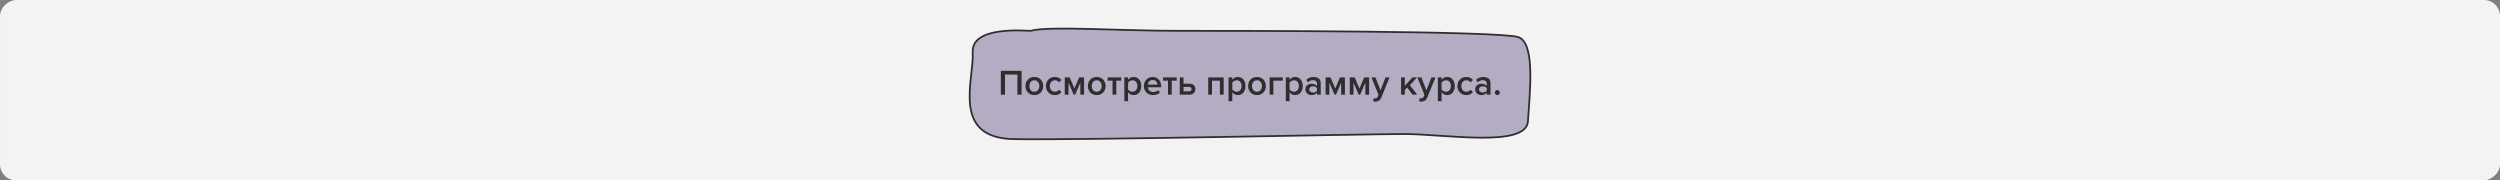 <?xml version="1.0" encoding="UTF-8"?> <svg xmlns="http://www.w3.org/2000/svg" width="1400" height="101" viewBox="0 0 1400 101" fill="none"><rect x="0" y="0" width="1400" height="101" fill="#808080" stroke="none"/> <rect x="1400" width="101" height="1400" rx="9" transform="rotate(90 1400 0)" fill="#F3F3F3"></rect> <path d="M544.711 29.384C543.832 14.416 573.697 17.267 577.21 17.267C586.872 14.416 626.399 17.267 659.777 17.267C693.155 17.267 840.721 17.267 850.384 20.831C860.046 24.395 856.532 52.959 855.654 67.927C854.775 82.895 809.1 75.055 786.262 75.055C763.425 75.055 602.683 78.618 567.548 77.906C532.413 77.193 545.589 44.353 544.711 29.384Z" fill="#B4ACC3" stroke="#2E2E2E"></path> <path d="M572.083 53H569.743V41.72H562.803V53H560.463V39.66H572.083V53ZM579.216 53.24C577.723 53.24 576.523 52.753 575.616 51.78C574.709 50.793 574.256 49.587 574.256 48.16C574.256 46.733 574.709 45.533 575.616 44.56C576.523 43.587 577.723 43.1 579.216 43.1C580.723 43.1 581.929 43.587 582.836 44.56C583.743 45.533 584.196 46.733 584.196 48.16C584.196 49.6 583.743 50.807 582.836 51.78C581.929 52.753 580.723 53.24 579.216 53.24ZM579.216 51.38C580.083 51.38 580.763 51.073 581.256 50.46C581.763 49.833 582.016 49.067 582.016 48.16C582.016 47.267 581.763 46.513 581.256 45.9C580.763 45.273 580.083 44.96 579.216 44.96C578.363 44.96 577.683 45.273 577.176 45.9C576.683 46.513 576.436 47.267 576.436 48.16C576.436 49.067 576.683 49.833 577.176 50.46C577.683 51.073 578.363 51.38 579.216 51.38ZM590.721 53.24C589.254 53.24 588.054 52.767 587.121 51.82C586.188 50.86 585.721 49.64 585.721 48.16C585.721 46.693 586.188 45.487 587.121 44.54C588.054 43.58 589.254 43.1 590.721 43.1C592.334 43.1 593.568 43.673 594.421 44.82L593.041 46.1C592.508 45.34 591.768 44.96 590.821 44.96C589.941 44.96 589.234 45.26 588.701 45.86C588.168 46.447 587.901 47.213 587.901 48.16C587.901 49.107 588.168 49.88 588.701 50.48C589.234 51.08 589.941 51.38 590.821 51.38C591.741 51.38 592.481 51 593.041 50.24L594.421 51.52C593.568 52.667 592.334 53.24 590.721 53.24ZM607.082 53H604.982V46.28L602.102 53H601.262L598.362 46.28V53H596.262V43.34H599.002L601.682 49.58L604.322 43.34H607.082V53ZM614.158 53.24C612.664 53.24 611.464 52.753 610.558 51.78C609.651 50.793 609.198 49.587 609.198 48.16C609.198 46.733 609.651 45.533 610.558 44.56C611.464 43.587 612.664 43.1 614.158 43.1C615.664 43.1 616.871 43.587 617.778 44.56C618.684 45.533 619.138 46.733 619.138 48.16C619.138 49.6 618.684 50.807 617.778 51.78C616.871 52.753 615.664 53.24 614.158 53.24ZM614.158 51.38C615.024 51.38 615.704 51.073 616.198 50.46C616.704 49.833 616.958 49.067 616.958 48.16C616.958 47.267 616.704 46.513 616.198 45.9C615.704 45.273 615.024 44.96 614.158 44.96C613.304 44.96 612.624 45.273 612.118 45.9C611.624 46.513 611.377 47.267 611.377 48.16C611.377 49.067 611.624 49.833 612.118 50.46C612.624 51.073 613.304 51.38 614.158 51.38ZM625.122 53H623.022V45.18H620.262V43.34H627.902V45.18H625.122V53ZM634.822 53.24C633.542 53.24 632.508 52.713 631.722 51.66V56.68H629.622V43.34H631.722V44.66C632.495 43.62 633.528 43.1 634.822 43.1C636.088 43.1 637.115 43.553 637.902 44.46C638.702 45.367 639.102 46.6 639.102 48.16C639.102 49.72 638.702 50.96 637.902 51.88C637.115 52.787 636.088 53.24 634.822 53.24ZM634.202 51.38C635.028 51.38 635.688 51.08 636.182 50.48C636.675 49.88 636.922 49.107 636.922 48.16C636.922 47.213 636.675 46.447 636.182 45.86C635.688 45.26 635.028 44.96 634.202 44.96C633.722 44.96 633.248 45.087 632.782 45.34C632.315 45.593 631.962 45.9 631.722 46.26V50.08C631.962 50.44 632.315 50.747 632.782 51C633.248 51.253 633.722 51.38 634.202 51.38ZM645.644 53.24C644.178 53.24 642.964 52.773 642.004 51.84C641.058 50.893 640.584 49.667 640.584 48.16C640.584 46.747 641.044 45.553 641.964 44.58C642.898 43.593 644.071 43.1 645.484 43.1C646.911 43.1 648.058 43.593 648.924 44.58C649.804 45.567 650.244 46.827 650.244 48.36V48.86H642.784C642.864 49.62 643.178 50.253 643.724 50.76C644.271 51.267 644.984 51.52 645.864 51.52C646.358 51.52 646.851 51.427 647.344 51.24C647.851 51.053 648.271 50.793 648.604 50.46L649.564 51.84C648.591 52.773 647.284 53.24 645.644 53.24ZM648.204 47.38C648.178 46.713 647.931 46.12 647.464 45.6C647.011 45.08 646.351 44.82 645.484 44.82C644.658 44.82 644.011 45.08 643.544 45.6C643.078 46.107 642.818 46.7 642.764 47.38H648.204ZM656.177 53H654.077V45.18H651.317V43.34H658.957V45.18H656.177V53ZM660.676 43.34H662.776V46.84H666.196C667.223 46.84 668.01 47.133 668.556 47.72C669.116 48.307 669.396 49.04 669.396 49.92C669.396 50.787 669.11 51.52 668.536 52.12C667.976 52.707 667.196 53 666.196 53H660.676V43.34ZM665.936 48.68H662.776V51.16H665.936C666.35 51.16 666.67 51.047 666.896 50.82C667.136 50.593 667.256 50.293 667.256 49.92C667.256 49.547 667.136 49.247 666.896 49.02C666.67 48.793 666.35 48.68 665.936 48.68ZM685.254 53H683.154V45.18H678.714V53H676.614V43.34H685.254V53ZM693.181 53.24C691.901 53.24 690.868 52.713 690.081 51.66V56.68H687.981V43.34H690.081V44.66C690.854 43.62 691.888 43.1 693.181 43.1C694.448 43.1 695.474 43.553 696.261 44.46C697.061 45.367 697.461 46.6 697.461 48.16C697.461 49.72 697.061 50.96 696.261 51.88C695.474 52.787 694.448 53.24 693.181 53.24ZM692.561 51.38C693.388 51.38 694.048 51.08 694.541 50.48C695.034 49.88 695.281 49.107 695.281 48.16C695.281 47.213 695.034 46.447 694.541 45.86C694.048 45.26 693.388 44.96 692.561 44.96C692.081 44.96 691.608 45.087 691.141 45.34C690.674 45.593 690.321 45.9 690.081 46.26V50.08C690.321 50.44 690.674 50.747 691.141 51C691.608 51.253 692.081 51.38 692.561 51.38ZM703.904 53.24C702.41 53.24 701.21 52.753 700.304 51.78C699.397 50.793 698.944 49.587 698.944 48.16C698.944 46.733 699.397 45.533 700.304 44.56C701.21 43.587 702.41 43.1 703.904 43.1C705.41 43.1 706.617 43.587 707.524 44.56C708.43 45.533 708.884 46.733 708.884 48.16C708.884 49.6 708.43 50.807 707.524 51.78C706.617 52.753 705.41 53.24 703.904 53.24ZM703.904 51.38C704.77 51.38 705.45 51.073 705.944 50.46C706.45 49.833 706.704 49.067 706.704 48.16C706.704 47.267 706.45 46.513 705.944 45.9C705.45 45.273 704.77 44.96 703.904 44.96C703.05 44.96 702.37 45.273 701.864 45.9C701.37 46.513 701.124 47.267 701.124 48.16C701.124 49.067 701.37 49.833 701.864 50.46C702.37 51.073 703.05 51.38 703.904 51.38ZM718.328 43.34V45.18H713.108V53H711.008V43.34H718.328ZM725.251 53.24C723.971 53.24 722.938 52.713 722.151 51.66V56.68H720.051V43.34H722.151V44.66C722.925 43.62 723.958 43.1 725.251 43.1C726.518 43.1 727.545 43.553 728.331 44.46C729.131 45.367 729.531 46.6 729.531 48.16C729.531 49.72 729.131 50.96 728.331 51.88C727.545 52.787 726.518 53.24 725.251 53.24ZM724.631 51.38C725.458 51.38 726.118 51.08 726.611 50.48C727.105 49.88 727.351 49.107 727.351 48.16C727.351 47.213 727.105 46.447 726.611 45.86C726.118 45.26 725.458 44.96 724.631 44.96C724.151 44.96 723.678 45.087 723.211 45.34C722.745 45.593 722.391 45.9 722.151 46.26V50.08C722.391 50.44 722.745 50.747 723.211 51C723.678 51.253 724.151 51.38 724.631 51.38ZM739.614 53H737.514V51.96C736.767 52.813 735.727 53.24 734.394 53.24C733.514 53.24 732.734 52.96 732.054 52.4C731.374 51.827 731.034 51.04 731.034 50.04C731.034 49.013 731.367 48.233 732.034 47.7C732.714 47.167 733.501 46.9 734.394 46.9C735.767 46.9 736.807 47.313 737.514 48.14V46.7C737.514 46.14 737.307 45.7 736.894 45.38C736.481 45.06 735.934 44.9 735.254 44.9C734.174 44.9 733.221 45.307 732.394 46.12L731.534 44.66C732.627 43.62 733.981 43.1 735.594 43.1C736.781 43.1 737.747 43.38 738.494 43.94C739.241 44.5 739.614 45.387 739.614 46.6V53ZM735.214 51.8C736.267 51.8 737.034 51.467 737.514 50.8V49.34C737.034 48.673 736.267 48.34 735.214 48.34C734.614 48.34 734.121 48.5 733.734 48.82C733.347 49.14 733.154 49.56 733.154 50.08C733.154 50.6 733.347 51.02 733.734 51.34C734.121 51.647 734.614 51.8 735.214 51.8ZM753.157 53H751.057V46.28L748.177 53H747.337L744.437 46.28V53H742.337V43.34H745.077L747.757 49.58L750.397 43.34H753.157V53ZM766.692 53H764.592V46.28L761.712 53H760.872L757.972 46.28V53H755.872V43.34H758.612L761.292 49.58L763.932 43.34H766.692V53ZM768.987 56.78L769.307 54.9C769.547 55.007 769.814 55.06 770.107 55.06C770.787 55.06 771.247 54.78 771.487 54.22L771.967 53.12L768.007 43.34H770.247L773.067 50.58L775.887 43.34H778.147L773.487 54.74C772.914 56.167 771.807 56.893 770.167 56.92C769.727 56.92 769.334 56.873 768.987 56.78ZM793.642 53H791.002L788.042 49.02L786.702 50.4V53H784.602V43.34H786.702V48L790.962 43.34H793.562L789.542 47.72L793.642 53ZM794.71 56.78L795.03 54.9C795.27 55.007 795.536 55.06 795.83 55.06C796.51 55.06 796.97 54.78 797.21 54.22L797.69 53.12L793.73 43.34H795.97L798.79 50.58L801.61 43.34H803.87L799.21 54.74C798.636 56.167 797.53 56.893 795.89 56.92C795.45 56.92 795.056 56.873 794.71 56.78ZM810.388 53.24C809.108 53.24 808.075 52.713 807.288 51.66V56.68H805.188V43.34H807.288V44.66C808.061 43.62 809.095 43.1 810.388 43.1C811.655 43.1 812.681 43.553 813.468 44.46C814.268 45.367 814.668 46.6 814.668 48.16C814.668 49.72 814.268 50.96 813.468 51.88C812.681 52.787 811.655 53.24 810.388 53.24ZM809.768 51.38C810.595 51.38 811.255 51.08 811.748 50.48C812.241 49.88 812.488 49.107 812.488 48.16C812.488 47.213 812.241 46.447 811.748 45.86C811.255 45.26 810.595 44.96 809.768 44.96C809.288 44.96 808.815 45.087 808.348 45.34C807.881 45.593 807.528 45.9 807.288 46.26V50.08C807.528 50.44 807.881 50.747 808.348 51C808.815 51.253 809.288 51.38 809.768 51.38ZM821.151 53.24C819.684 53.24 818.484 52.767 817.551 51.82C816.617 50.86 816.151 49.64 816.151 48.16C816.151 46.693 816.617 45.487 817.551 44.54C818.484 43.58 819.684 43.1 821.151 43.1C822.764 43.1 823.997 43.673 824.851 44.82L823.471 46.1C822.937 45.34 822.197 44.96 821.251 44.96C820.371 44.96 819.664 45.26 819.131 45.86C818.597 46.447 818.331 47.213 818.331 48.16C818.331 49.107 818.597 49.88 819.131 50.48C819.664 51.08 820.371 51.38 821.251 51.38C822.171 51.38 822.911 51 823.471 50.24L824.851 51.52C823.997 52.667 822.764 53.24 821.151 53.24ZM834.692 53H832.592V51.96C831.845 52.813 830.805 53.24 829.472 53.24C828.592 53.24 827.812 52.96 827.132 52.4C826.452 51.827 826.112 51.04 826.112 50.04C826.112 49.013 826.445 48.233 827.112 47.7C827.792 47.167 828.579 46.9 829.472 46.9C830.845 46.9 831.885 47.313 832.592 48.14V46.7C832.592 46.14 832.385 45.7 831.972 45.38C831.559 45.06 831.012 44.9 830.332 44.9C829.252 44.9 828.299 45.307 827.472 46.12L826.612 44.66C827.705 43.62 829.059 43.1 830.672 43.1C831.859 43.1 832.825 43.38 833.572 43.94C834.319 44.5 834.692 45.387 834.692 46.6V53ZM830.292 51.8C831.345 51.8 832.112 51.467 832.592 50.8V49.34C832.112 48.673 831.345 48.34 830.292 48.34C829.692 48.34 829.199 48.5 828.812 48.82C828.425 49.14 828.232 49.56 828.232 50.08C828.232 50.6 828.425 51.02 828.812 51.34C829.199 51.647 829.692 51.8 830.292 51.8ZM839.475 52.82C839.195 53.087 838.868 53.22 838.495 53.22C838.121 53.22 837.795 53.087 837.515 52.82C837.235 52.54 837.095 52.207 837.095 51.82C837.095 51.433 837.235 51.107 837.515 50.84C837.795 50.56 838.121 50.42 838.495 50.42C838.868 50.42 839.195 50.56 839.475 50.84C839.755 51.107 839.895 51.433 839.895 51.82C839.895 52.207 839.755 52.54 839.475 52.82Z" fill="#2E2E2E"></path> </svg> 